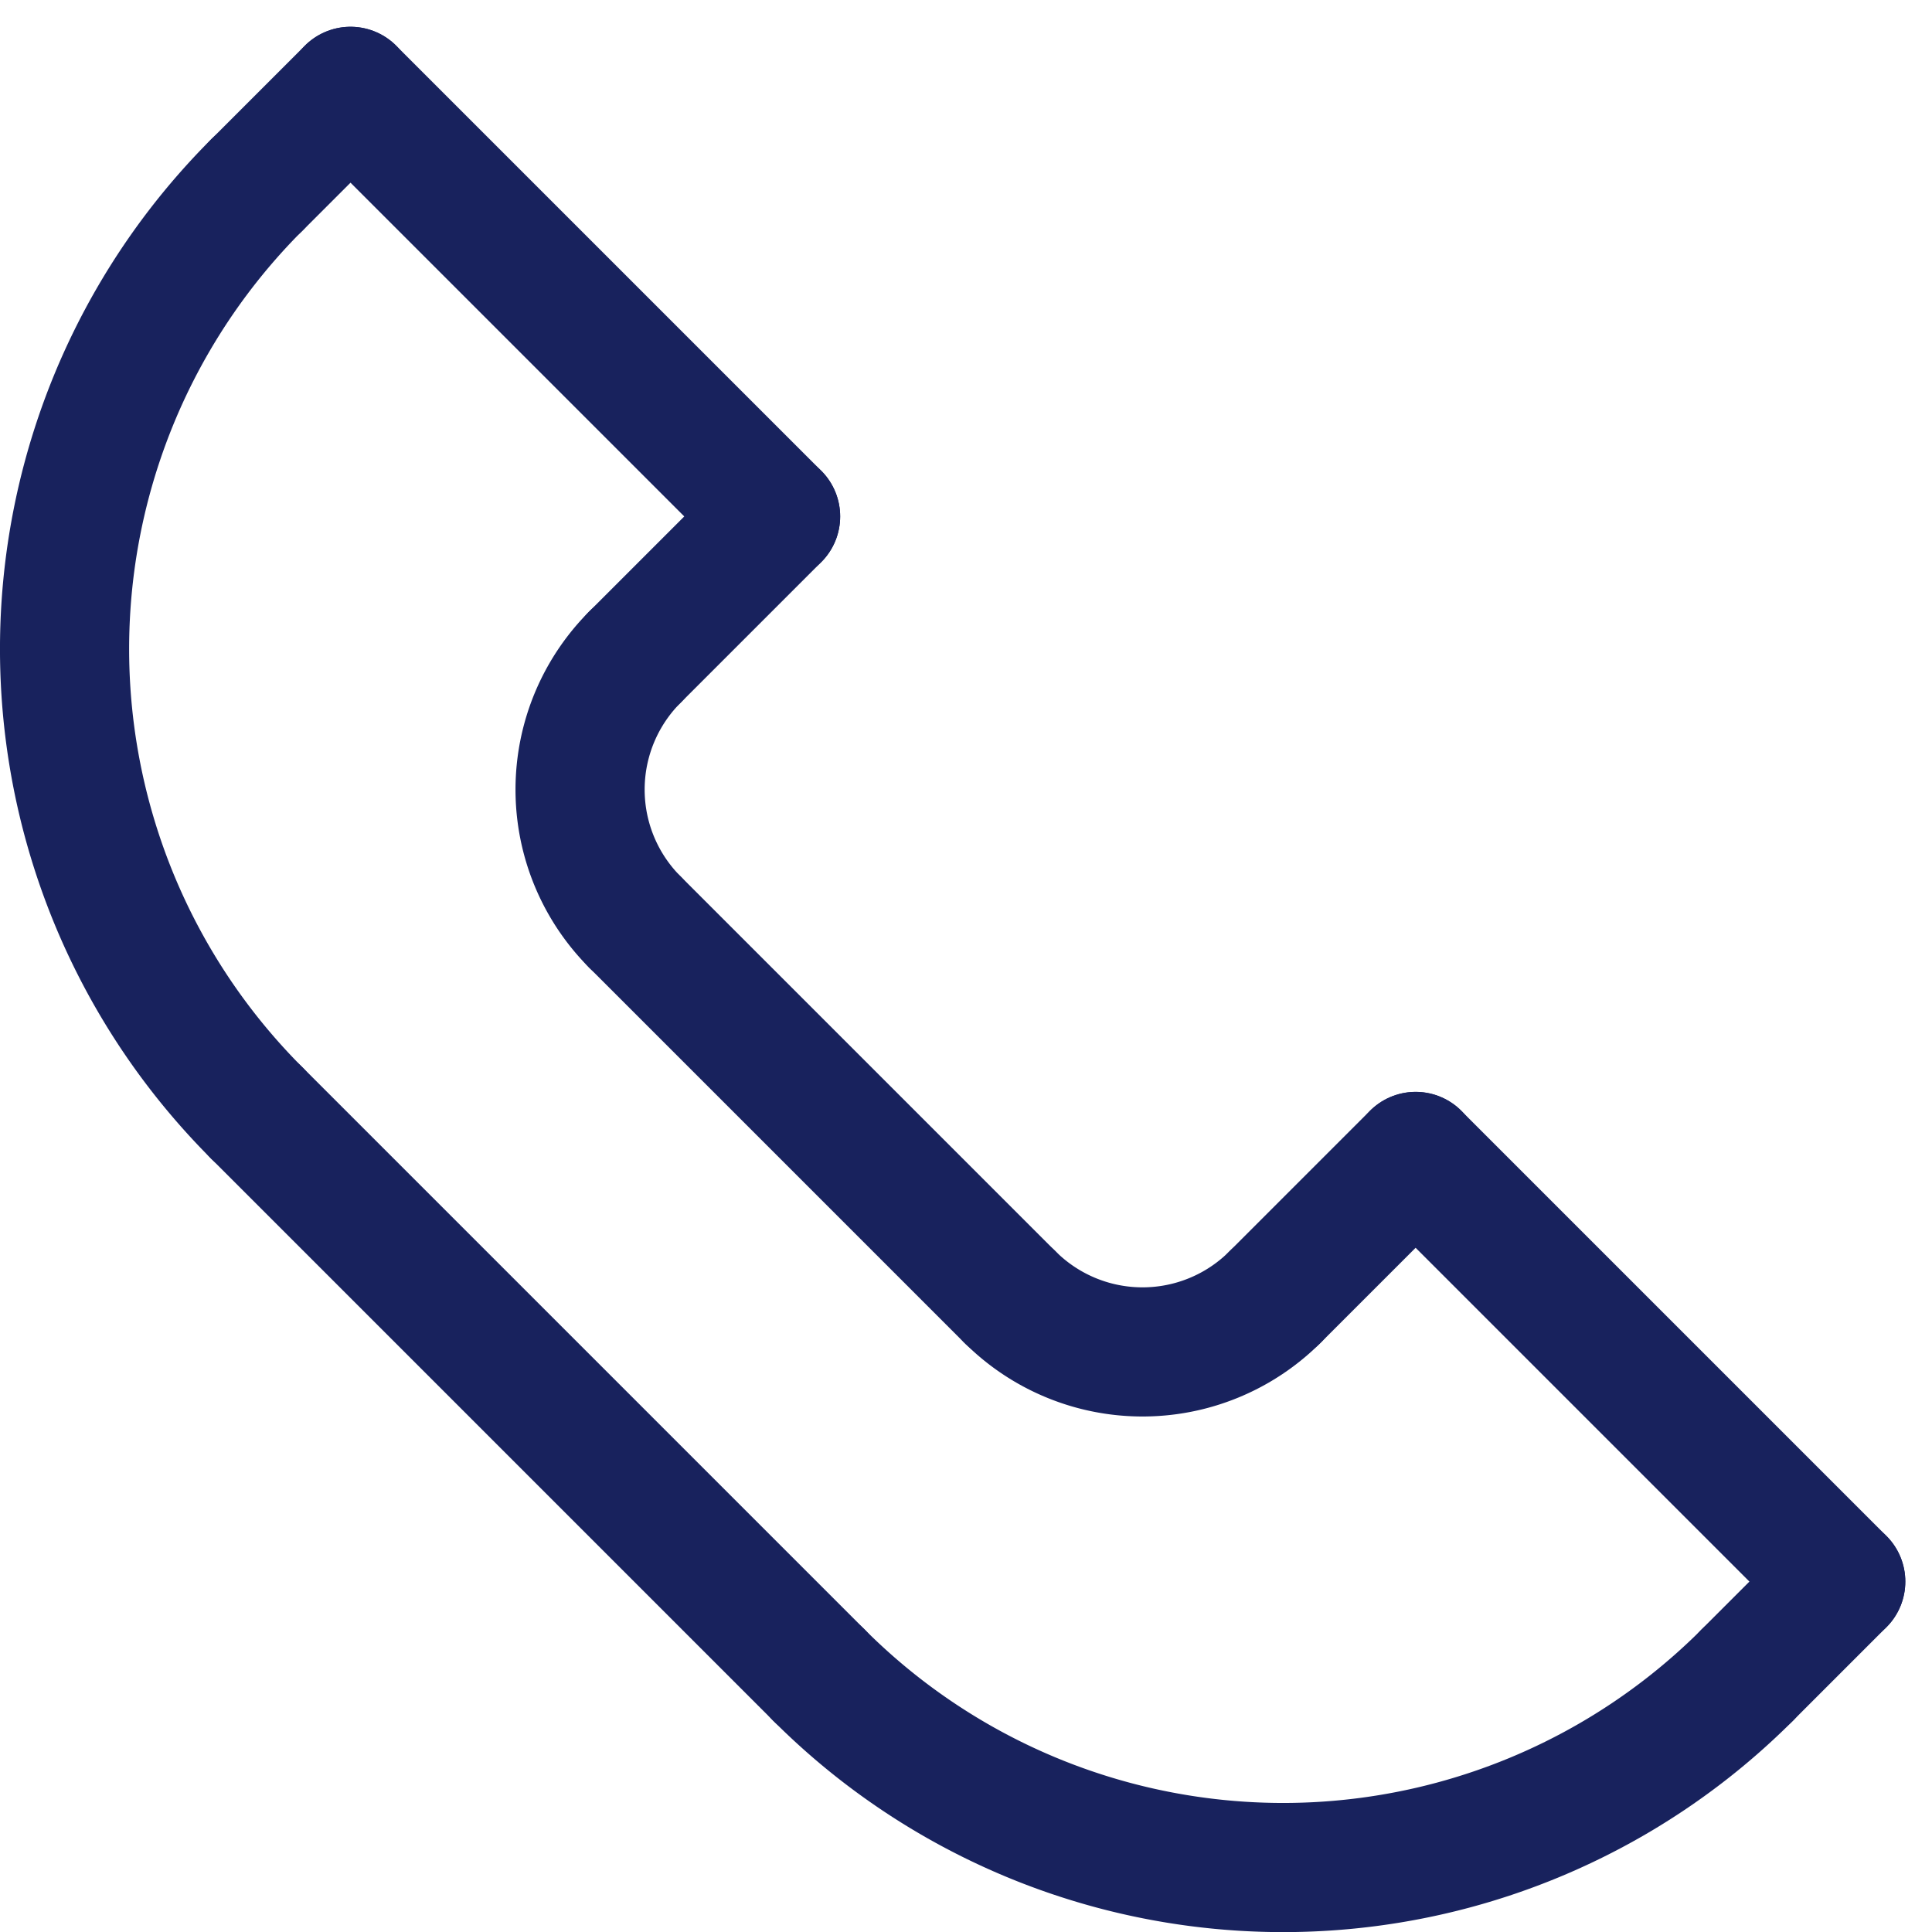 <?xml version="1.0" encoding="UTF-8"?>
<svg xmlns="http://www.w3.org/2000/svg" width="22.439" height="22.439" viewBox="0 0 22.439 22.439">
  <g id="Groupe_6" data-name="Groupe 6" transform="translate(-1098.499 127.811)">
    <path id="Tracé_7" data-name="Tracé 7" d="M6.481,10.055a7.62,7.62,0,0,0,0,10.777" transform="translate(1095 -135.717)" fill="none" stroke="#18225d" stroke-linecap="round" stroke-linejoin="round" stroke-width="1.5"></path>
    <path id="Tracé_8" data-name="Tracé 8" d="M50.98,102.349a7.62,7.62,0,0,0,10.777,0" transform="translate(1057.033 -210.702)" fill="none" stroke="#18225d" stroke-linecap="round" stroke-linejoin="round" stroke-width="1.5"></path>
    <line id="Ligne_16" data-name="Ligne 16" x2="6.532" y2="6.532" transform="translate(1101.481 -114.885)" fill="none" stroke="#18225d" stroke-linecap="round" stroke-linejoin="round" stroke-width="1.5"></line>
    <path id="Tracé_9" data-name="Tracé 9" d="M36.814,42.363a2.177,2.177,0,0,1,0-3.079" transform="translate(1069.06 -159.464)" fill="none" stroke="#18225d" stroke-linecap="round" stroke-linejoin="round" stroke-width="1.5"></path>
    <path id="Tracé_10" data-name="Tracé 10" d="M65.875,78.923a2.177,2.177,0,0,1-3.079,0" transform="translate(1047.433 -191.67)" fill="none" stroke="#18225d" stroke-linecap="round" stroke-linejoin="round" stroke-width="1.5"></path>
    <line id="Ligne_17" data-name="Ligne 17" x2="4.354" y2="4.354" transform="translate(1105.874 -117.101)" fill="none" stroke="#18225d" stroke-linecap="round" stroke-linejoin="round" stroke-width="1.5"></line>
    <line id="Ligne_18" data-name="Ligne 18" x2="4.937" y2="4.937" transform="translate(1102.57 -126.75)" fill="none" stroke="#18225d" stroke-linecap="round" stroke-linejoin="round" stroke-width="1.5"></line>
    <line id="Ligne_19" data-name="Ligne 19" x1="4.937" y1="4.937" transform="translate(1114.941 -114.379)" fill="none" stroke="#18225d" stroke-linecap="round" stroke-linejoin="round" stroke-width="1.5"></line>
    <line id="Ligne_20" data-name="Ligne 20" y1="1.089" x2="1.089" transform="translate(1101.481 -126.75)" fill="none" stroke="#18225d" stroke-linecap="round" stroke-linejoin="round" stroke-width="1.5"></line>
    <line id="Ligne_21" data-name="Ligne 21" y1="1.633" x2="1.633" transform="translate(1105.874 -121.813)" fill="none" stroke="#18225d" stroke-linecap="round" stroke-linejoin="round" stroke-width="1.5"></line>
    <line id="Ligne_22" data-name="Ligne 22" y1="1.633" x2="1.633" transform="translate(1113.308 -114.38)" fill="none" stroke="#18225d" stroke-linecap="round" stroke-linejoin="round" stroke-width="1.5"></line>
    <line id="Ligne_23" data-name="Ligne 23" y1="1.089" x2="1.089" transform="translate(1118.789 -109.442)" fill="none" stroke="#18225d" stroke-linecap="round" stroke-linejoin="round" stroke-width="1.5"></line>
  </g>
</svg>

